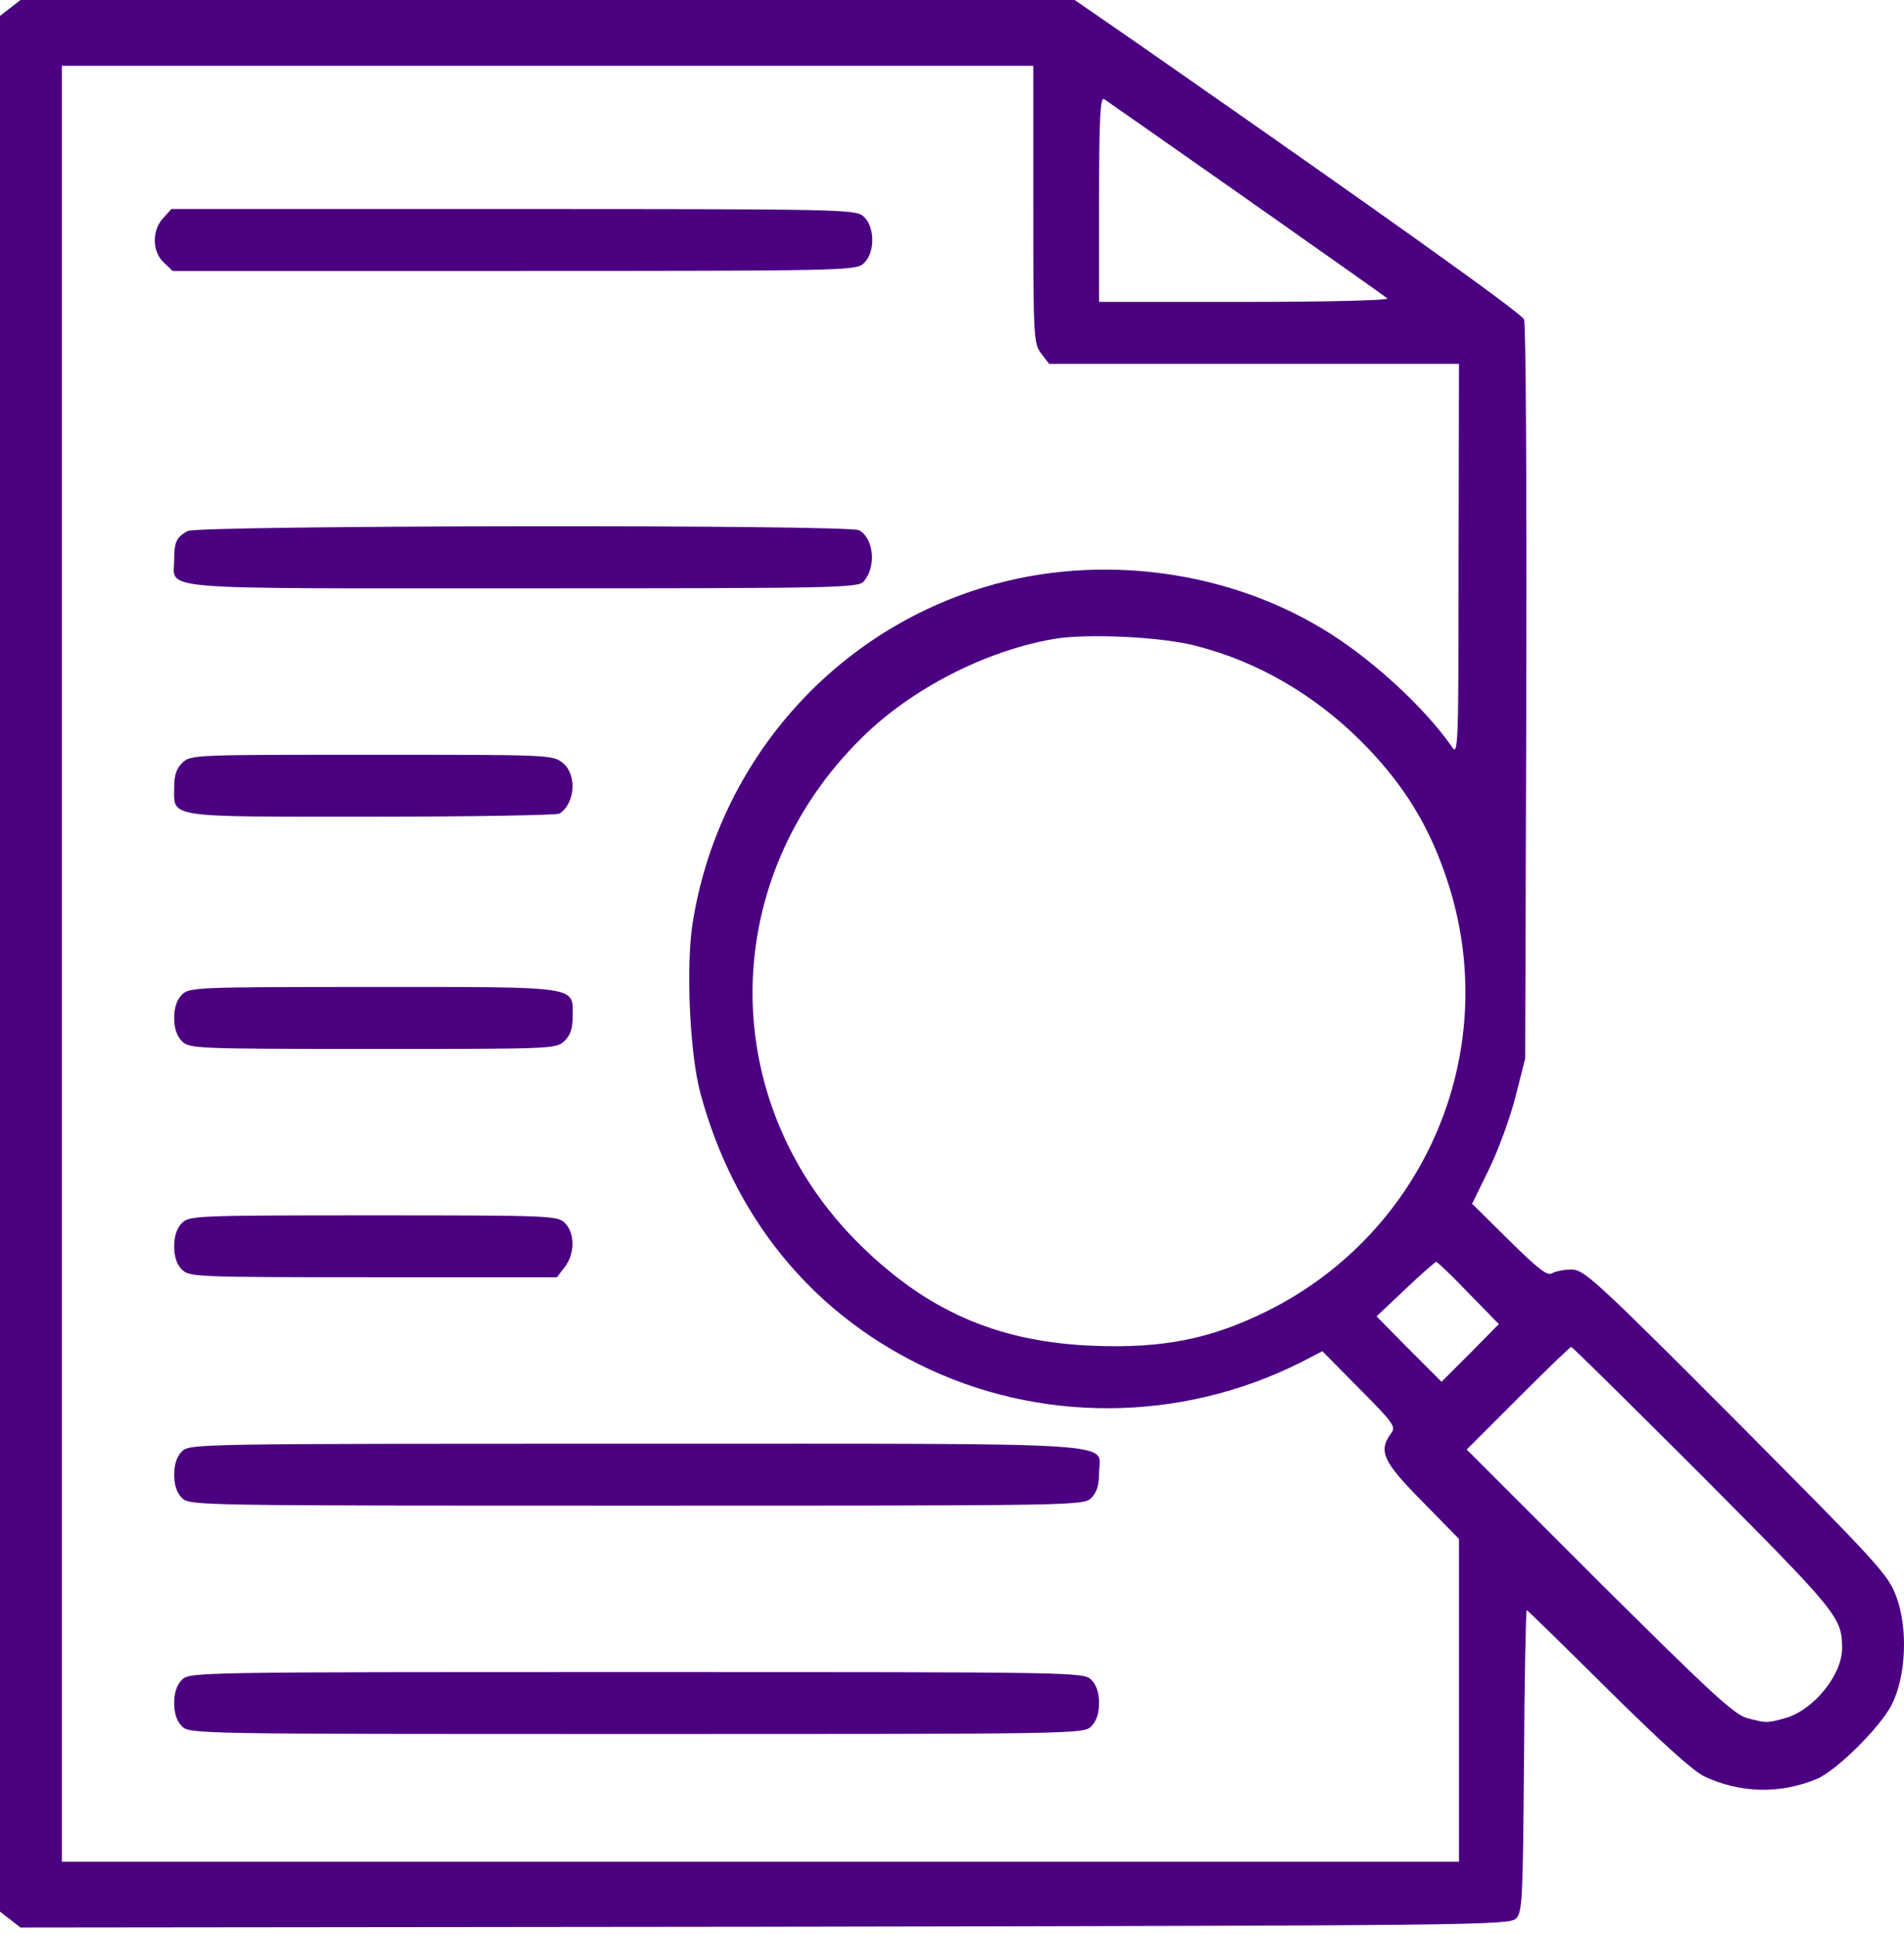 <?xml version="1.0" encoding="UTF-8"?>
<svg xmlns="http://www.w3.org/2000/svg" width="64" height="65" viewBox="0 0 64 65" fill="none">
  <path d="M0.338 0.273L0 0.533V32.391V64.248L0.338 64.508L0.689 64.781L25.704 64.755C49.523 64.716 50.732 64.703 50.953 64.482C51.175 64.274 51.188 63.845 51.227 59.188C51.24 56.391 51.292 54.114 51.318 54.114C51.344 54.114 52.566 55.311 54.036 56.768C55.754 58.472 56.898 59.513 57.275 59.695C58.472 60.267 59.825 60.306 61.074 59.786C61.737 59.5 63.181 58.069 63.584 57.301C64.066 56.352 64.144 54.739 63.741 53.659C63.467 52.918 63.155 52.58 58.368 47.766C53.581 42.966 53.243 42.667 52.814 42.667C52.566 42.667 52.267 42.732 52.163 42.797C52.007 42.888 51.695 42.641 50.732 41.691L49.483 40.456L50.043 39.311C50.355 38.674 50.758 37.581 50.94 36.865L51.266 35.578L51.305 23.285C51.318 16.13 51.292 10.888 51.227 10.732C51.123 10.511 46.309 7.077 38.14 1.392L36.124 0H18.407H0.689L0.338 0.273ZM34.732 6.881C34.732 11.395 34.745 11.551 35.005 11.89L35.265 12.228H42.16H49.041L49.028 18.823C49.028 25.08 49.015 25.418 48.807 25.106C47.883 23.766 46.049 22.088 44.462 21.139C41.028 19.057 36.553 18.563 32.716 19.851C27.747 21.503 24.117 25.808 23.285 30.999C23.051 32.456 23.181 35.408 23.545 36.748C24.664 40.872 27.213 44.033 30.895 45.854C34.901 47.844 39.675 47.818 43.721 45.789L44.449 45.412L45.698 46.674C46.856 47.844 46.934 47.949 46.752 48.183C46.322 48.768 46.492 49.132 47.805 50.459L49.041 51.721V57.145V62.57H25.561H2.081V32.391V2.211H18.407H34.732V6.881ZM41.887 6.673C44.423 8.455 46.557 9.964 46.635 10.029C46.7 10.094 44.657 10.146 41.848 10.146H36.944V6.686C36.944 3.968 36.983 3.252 37.113 3.33C37.191 3.382 39.35 4.891 41.887 6.673ZM40.222 21.711C42.29 22.244 44.176 23.35 45.737 24.898C47.207 26.368 48.092 27.825 48.703 29.763C50.472 35.383 47.897 41.418 42.602 44.059C40.716 44.996 39.103 45.321 36.774 45.23C33.678 45.113 31.363 44.15 29.165 42.082C24.065 37.321 24 29.646 29.009 24.755C30.66 23.142 33.106 21.88 35.408 21.477C36.488 21.282 39.064 21.399 40.222 21.711ZM49.366 43.461L50.381 44.501L49.418 45.477L48.456 46.44L47.363 45.347L46.27 44.241L47.233 43.331C47.766 42.823 48.235 42.42 48.274 42.407C48.313 42.407 48.807 42.875 49.366 43.461ZM57.262 49.653C61.815 54.231 61.919 54.362 61.919 55.415C61.906 56.313 60.944 57.484 60.007 57.744C59.396 57.913 59.37 57.913 58.732 57.744C58.29 57.627 57.51 56.898 53.75 53.165L49.301 48.716L51.019 46.999C51.968 46.049 52.775 45.269 52.814 45.269C52.853 45.269 54.856 47.246 57.262 49.653Z" fill="#4B0082"></path>
  <path d="M5.489 7.324C5.099 7.74 5.112 8.455 5.502 8.82L5.802 9.106H17.262C28.15 9.106 28.735 9.093 29.008 8.872C29.425 8.534 29.425 7.597 29.008 7.259C28.735 7.038 28.15 7.025 17.249 7.025H5.763L5.489 7.324Z" fill="#4B0082"></path>
  <path d="M6.309 17.847C5.932 18.055 5.854 18.212 5.854 18.81C5.854 19.851 4.93 19.773 17.587 19.773C28.137 19.773 28.852 19.76 29.035 19.538C29.464 19.044 29.373 18.095 28.878 17.821C28.514 17.626 6.647 17.652 6.309 17.847Z" fill="#4B0082"></path>
  <path d="M6.14 25.626C5.932 25.821 5.854 26.043 5.854 26.459C5.854 27.5 5.516 27.448 12.501 27.448C15.897 27.448 18.732 27.395 18.81 27.343C19.344 26.992 19.396 26.017 18.915 25.639C18.576 25.366 18.446 25.366 12.501 25.366C6.57 25.366 6.414 25.366 6.14 25.626Z" fill="#4B0082"></path>
  <path d="M6.114 33.431C5.945 33.6 5.854 33.861 5.854 34.212C5.854 34.563 5.945 34.823 6.114 34.992C6.361 35.239 6.543 35.252 12.527 35.252C18.537 35.252 18.693 35.252 18.966 34.992C19.174 34.797 19.252 34.576 19.252 34.147C19.252 33.132 19.525 33.171 12.527 33.171C6.543 33.171 6.361 33.184 6.114 33.431Z" fill="#4B0082"></path>
  <path d="M6.114 41.106C5.945 41.275 5.854 41.535 5.854 41.887C5.854 42.238 5.945 42.498 6.114 42.667C6.361 42.914 6.543 42.927 12.54 42.927H18.719L18.979 42.589C19.33 42.147 19.33 41.444 18.992 41.106C18.745 40.859 18.563 40.846 12.553 40.846C6.543 40.846 6.361 40.859 6.114 41.106Z" fill="#4B0082"></path>
  <path d="M6.114 48.781C5.945 48.95 5.854 49.21 5.854 49.562C5.854 49.913 5.945 50.173 6.114 50.342C6.374 50.602 6.543 50.602 21.398 50.602C36.254 50.602 36.423 50.602 36.683 50.342C36.865 50.16 36.943 49.913 36.943 49.51C36.943 48.443 38.257 48.521 21.372 48.521C6.543 48.521 6.374 48.521 6.114 48.781Z" fill="#4B0082"></path>
  <path d="M6.114 56.456C5.945 56.625 5.854 56.885 5.854 57.236C5.854 57.588 5.945 57.848 6.114 58.017C6.374 58.277 6.543 58.277 21.398 58.277C36.254 58.277 36.423 58.277 36.683 58.017C36.852 57.848 36.943 57.588 36.943 57.236C36.943 56.885 36.852 56.625 36.683 56.456C36.423 56.196 36.254 56.196 21.398 56.196C6.543 56.196 6.374 56.196 6.114 56.456Z" fill="#4B0082"></path>
</svg>
